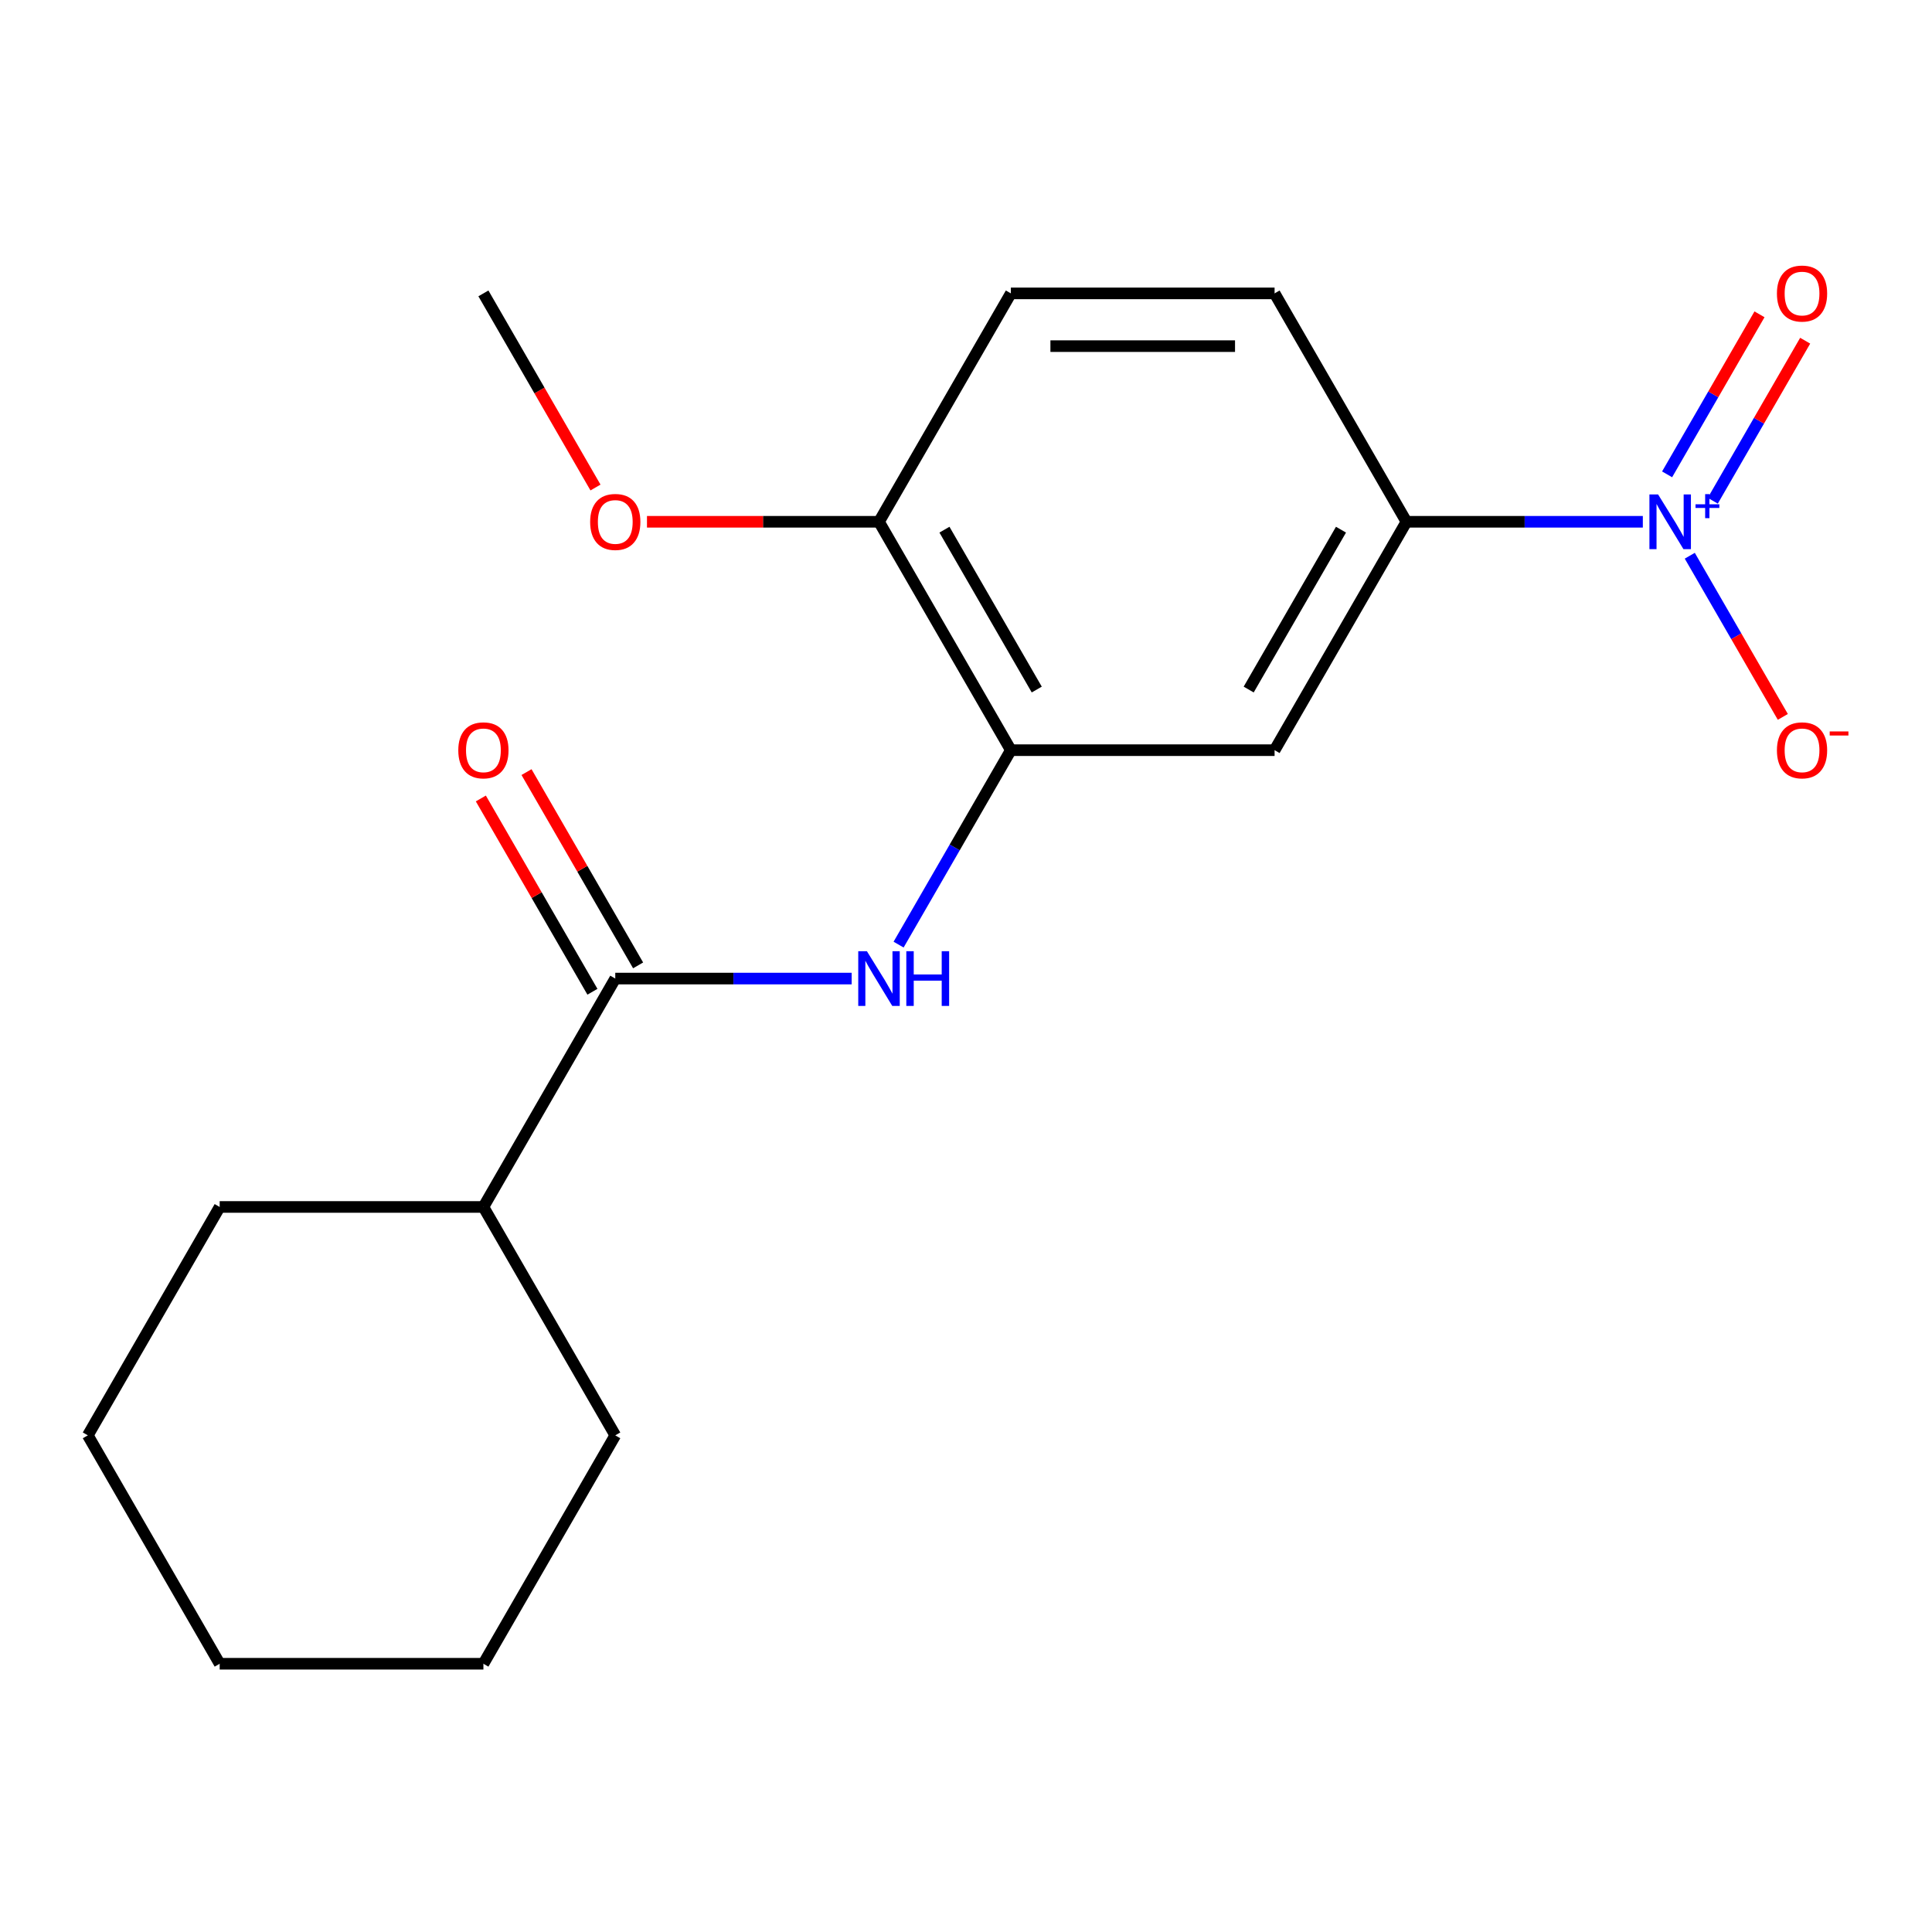 <?xml version='1.0' encoding='iso-8859-1'?>
<svg version='1.1' baseProfile='full'
              xmlns='http://www.w3.org/2000/svg'
                      xmlns:rdkit='http://www.rdkit.org/xml'
                      xmlns:xlink='http://www.w3.org/1999/xlink'
                  xml:space='preserve'
width='1000px' height='1000px' viewBox='0 0 1000 1000'>
<!-- END OF HEADER -->
<rect style='opacity:1.0;fill:#FFFFFF;stroke:none' width='1000' height='1000' x='0' y='0'> </rect>
<path class='bond-3' d='M 850.327,270.073 L 789.151,270.073' style='fill:none;fill-rule:evenodd;stroke:#0000FF;stroke-width:6px;stroke-linecap:butt;stroke-linejoin:miter;stroke-opacity:1' />
<path class='bond-3' d='M 789.151,270.073 L 727.975,270.073' style='fill:none;fill-rule:evenodd;stroke:#000000;stroke-width:6px;stroke-linecap:butt;stroke-linejoin:miter;stroke-opacity:1' />
<path class='bond-5' d='M 874.625,287.646 L 898.706,329.355' style='fill:none;fill-rule:evenodd;stroke:#0000FF;stroke-width:6px;stroke-linecap:butt;stroke-linejoin:miter;stroke-opacity:1' />
<path class='bond-5' d='M 898.706,329.355 L 922.787,371.064' style='fill:none;fill-rule:evenodd;stroke:#FF0000;stroke-width:6px;stroke-linecap:butt;stroke-linejoin:miter;stroke-opacity:1' />
<path class='bond-6' d='M 886.533,259.177 L 910.445,217.76' style='fill:none;fill-rule:evenodd;stroke:#0000FF;stroke-width:6px;stroke-linecap:butt;stroke-linejoin:miter;stroke-opacity:1' />
<path class='bond-6' d='M 910.445,217.76 L 934.357,176.343' style='fill:none;fill-rule:evenodd;stroke:#FF0000;stroke-width:6px;stroke-linecap:butt;stroke-linejoin:miter;stroke-opacity:1' />
<path class='bond-6' d='M 862.889,245.527 L 886.801,204.11' style='fill:none;fill-rule:evenodd;stroke:#0000FF;stroke-width:6px;stroke-linecap:butt;stroke-linejoin:miter;stroke-opacity:1' />
<path class='bond-6' d='M 886.801,204.11 L 910.713,162.693' style='fill:none;fill-rule:evenodd;stroke:#FF0000;stroke-width:6px;stroke-linecap:butt;stroke-linejoin:miter;stroke-opacity:1' />
<path class='bond-0' d='M 318.463,506.505 L 379.639,506.505' style='fill:none;fill-rule:evenodd;stroke:#000000;stroke-width:6px;stroke-linecap:butt;stroke-linejoin:miter;stroke-opacity:1' />
<path class='bond-0' d='M 379.639,506.505 L 440.814,506.505' style='fill:none;fill-rule:evenodd;stroke:#0000FF;stroke-width:6px;stroke-linecap:butt;stroke-linejoin:miter;stroke-opacity:1' />
<path class='bond-8' d='M 330.284,499.68 L 301.404,449.658' style='fill:none;fill-rule:evenodd;stroke:#000000;stroke-width:6px;stroke-linecap:butt;stroke-linejoin:miter;stroke-opacity:1' />
<path class='bond-8' d='M 301.404,449.658 L 272.524,399.637' style='fill:none;fill-rule:evenodd;stroke:#FF0000;stroke-width:6px;stroke-linecap:butt;stroke-linejoin:miter;stroke-opacity:1' />
<path class='bond-8' d='M 306.641,513.331 L 277.761,463.309' style='fill:none;fill-rule:evenodd;stroke:#000000;stroke-width:6px;stroke-linecap:butt;stroke-linejoin:miter;stroke-opacity:1' />
<path class='bond-8' d='M 277.761,463.309 L 248.881,413.287' style='fill:none;fill-rule:evenodd;stroke:#FF0000;stroke-width:6px;stroke-linecap:butt;stroke-linejoin:miter;stroke-opacity:1' />
<path class='bond-10' d='M 318.463,506.505 L 250.211,624.721' style='fill:none;fill-rule:evenodd;stroke:#000000;stroke-width:6px;stroke-linecap:butt;stroke-linejoin:miter;stroke-opacity:1' />
<path class='bond-1' d='M 465.113,488.933 L 494.166,438.611' style='fill:none;fill-rule:evenodd;stroke:#0000FF;stroke-width:6px;stroke-linecap:butt;stroke-linejoin:miter;stroke-opacity:1' />
<path class='bond-1' d='M 494.166,438.611 L 523.219,388.289' style='fill:none;fill-rule:evenodd;stroke:#000000;stroke-width:6px;stroke-linecap:butt;stroke-linejoin:miter;stroke-opacity:1' />
<path class='bond-2' d='M 523.219,388.289 L 659.723,388.289' style='fill:none;fill-rule:evenodd;stroke:#000000;stroke-width:6px;stroke-linecap:butt;stroke-linejoin:miter;stroke-opacity:1' />
<path class='bond-19' d='M 523.219,388.289 L 454.967,270.073' style='fill:none;fill-rule:evenodd;stroke:#000000;stroke-width:6px;stroke-linecap:butt;stroke-linejoin:miter;stroke-opacity:1' />
<path class='bond-19' d='M 536.624,356.907 L 488.848,274.155' style='fill:none;fill-rule:evenodd;stroke:#000000;stroke-width:6px;stroke-linecap:butt;stroke-linejoin:miter;stroke-opacity:1' />
<path class='bond-4' d='M 727.975,270.073 L 659.723,388.289' style='fill:none;fill-rule:evenodd;stroke:#000000;stroke-width:6px;stroke-linecap:butt;stroke-linejoin:miter;stroke-opacity:1' />
<path class='bond-4' d='M 694.094,274.155 L 646.318,356.907' style='fill:none;fill-rule:evenodd;stroke:#000000;stroke-width:6px;stroke-linecap:butt;stroke-linejoin:miter;stroke-opacity:1' />
<path class='bond-9' d='M 727.975,270.073 L 659.723,151.857' style='fill:none;fill-rule:evenodd;stroke:#000000;stroke-width:6px;stroke-linecap:butt;stroke-linejoin:miter;stroke-opacity:1' />
<path class='bond-7' d='M 454.967,270.073 L 523.219,151.857' style='fill:none;fill-rule:evenodd;stroke:#000000;stroke-width:6px;stroke-linecap:butt;stroke-linejoin:miter;stroke-opacity:1' />
<path class='bond-12' d='M 454.967,270.073 L 394.921,270.073' style='fill:none;fill-rule:evenodd;stroke:#000000;stroke-width:6px;stroke-linecap:butt;stroke-linejoin:miter;stroke-opacity:1' />
<path class='bond-12' d='M 394.921,270.073 L 334.875,270.073' style='fill:none;fill-rule:evenodd;stroke:#FF0000;stroke-width:6px;stroke-linecap:butt;stroke-linejoin:miter;stroke-opacity:1' />
<path class='bond-11' d='M 659.723,151.857 L 523.219,151.857' style='fill:none;fill-rule:evenodd;stroke:#000000;stroke-width:6px;stroke-linecap:butt;stroke-linejoin:miter;stroke-opacity:1' />
<path class='bond-11' d='M 639.248,179.158 L 543.695,179.158' style='fill:none;fill-rule:evenodd;stroke:#000000;stroke-width:6px;stroke-linecap:butt;stroke-linejoin:miter;stroke-opacity:1' />
<path class='bond-13' d='M 250.211,624.721 L 113.707,624.721' style='fill:none;fill-rule:evenodd;stroke:#000000;stroke-width:6px;stroke-linecap:butt;stroke-linejoin:miter;stroke-opacity:1' />
<path class='bond-14' d='M 250.211,624.721 L 318.463,742.938' style='fill:none;fill-rule:evenodd;stroke:#000000;stroke-width:6px;stroke-linecap:butt;stroke-linejoin:miter;stroke-opacity:1' />
<path class='bond-15' d='M 308.225,252.341 L 279.218,202.099' style='fill:none;fill-rule:evenodd;stroke:#FF0000;stroke-width:6px;stroke-linecap:butt;stroke-linejoin:miter;stroke-opacity:1' />
<path class='bond-15' d='M 279.218,202.099 L 250.211,151.857' style='fill:none;fill-rule:evenodd;stroke:#000000;stroke-width:6px;stroke-linecap:butt;stroke-linejoin:miter;stroke-opacity:1' />
<path class='bond-17' d='M 113.707,624.721 L 45.455,742.938' style='fill:none;fill-rule:evenodd;stroke:#000000;stroke-width:6px;stroke-linecap:butt;stroke-linejoin:miter;stroke-opacity:1' />
<path class='bond-16' d='M 318.463,742.938 L 250.211,861.154' style='fill:none;fill-rule:evenodd;stroke:#000000;stroke-width:6px;stroke-linecap:butt;stroke-linejoin:miter;stroke-opacity:1' />
<path class='bond-18' d='M 250.211,861.154 L 113.707,861.154' style='fill:none;fill-rule:evenodd;stroke:#000000;stroke-width:6px;stroke-linecap:butt;stroke-linejoin:miter;stroke-opacity:1' />
<path class='bond-20' d='M 45.455,742.938 L 113.707,861.154' style='fill:none;fill-rule:evenodd;stroke:#000000;stroke-width:6px;stroke-linecap:butt;stroke-linejoin:miter;stroke-opacity:1' />
<path  class='atom-0' d='M 858.219 255.913
L 867.499 270.913
Q 868.419 272.393, 869.899 275.073
Q 871.379 277.753, 871.459 277.913
L 871.459 255.913
L 875.219 255.913
L 875.219 284.233
L 871.339 284.233
L 861.379 267.833
Q 860.219 265.913, 858.979 263.713
Q 857.779 261.513, 857.419 260.833
L 857.419 284.233
L 853.739 284.233
L 853.739 255.913
L 858.219 255.913
' fill='#0000FF'/>
<path  class='atom-0' d='M 877.595 261.018
L 882.585 261.018
L 882.585 255.764
L 884.803 255.764
L 884.803 261.018
L 889.924 261.018
L 889.924 262.919
L 884.803 262.919
L 884.803 268.199
L 882.585 268.199
L 882.585 262.919
L 877.595 262.919
L 877.595 261.018
' fill='#0000FF'/>
<path  class='atom-2' d='M 448.707 492.345
L 457.987 507.345
Q 458.907 508.825, 460.387 511.505
Q 461.867 514.185, 461.947 514.345
L 461.947 492.345
L 465.707 492.345
L 465.707 520.665
L 461.827 520.665
L 451.867 504.265
Q 450.707 502.345, 449.467 500.145
Q 448.267 497.945, 447.907 497.265
L 447.907 520.665
L 444.227 520.665
L 444.227 492.345
L 448.707 492.345
' fill='#0000FF'/>
<path  class='atom-2' d='M 469.107 492.345
L 472.947 492.345
L 472.947 504.385
L 487.427 504.385
L 487.427 492.345
L 491.267 492.345
L 491.267 520.665
L 487.427 520.665
L 487.427 507.585
L 472.947 507.585
L 472.947 520.665
L 469.107 520.665
L 469.107 492.345
' fill='#0000FF'/>
<path  class='atom-6' d='M 919.732 388.369
Q 919.732 381.569, 923.092 377.769
Q 926.452 373.969, 932.732 373.969
Q 939.012 373.969, 942.372 377.769
Q 945.732 381.569, 945.732 388.369
Q 945.732 395.249, 942.332 399.169
Q 938.932 403.049, 932.732 403.049
Q 926.492 403.049, 923.092 399.169
Q 919.732 395.289, 919.732 388.369
M 932.732 399.849
Q 937.052 399.849, 939.372 396.969
Q 941.732 394.049, 941.732 388.369
Q 941.732 382.809, 939.372 380.009
Q 937.052 377.169, 932.732 377.169
Q 928.412 377.169, 926.052 379.969
Q 923.732 382.769, 923.732 388.369
Q 923.732 394.089, 926.052 396.969
Q 928.412 399.849, 932.732 399.849
' fill='#FF0000'/>
<path  class='atom-6' d='M 947.052 378.592
L 956.74 378.592
L 956.74 380.704
L 947.052 380.704
L 947.052 378.592
' fill='#FF0000'/>
<path  class='atom-7' d='M 919.732 151.937
Q 919.732 145.137, 923.092 141.337
Q 926.452 137.537, 932.732 137.537
Q 939.012 137.537, 942.372 141.337
Q 945.732 145.137, 945.732 151.937
Q 945.732 158.817, 942.332 162.737
Q 938.932 166.617, 932.732 166.617
Q 926.492 166.617, 923.092 162.737
Q 919.732 158.857, 919.732 151.937
M 932.732 163.417
Q 937.052 163.417, 939.372 160.537
Q 941.732 157.617, 941.732 151.937
Q 941.732 146.377, 939.372 143.577
Q 937.052 140.737, 932.732 140.737
Q 928.412 140.737, 926.052 143.537
Q 923.732 146.337, 923.732 151.937
Q 923.732 157.657, 926.052 160.537
Q 928.412 163.417, 932.732 163.417
' fill='#FF0000'/>
<path  class='atom-9' d='M 237.211 388.369
Q 237.211 381.569, 240.571 377.769
Q 243.931 373.969, 250.211 373.969
Q 256.491 373.969, 259.851 377.769
Q 263.211 381.569, 263.211 388.369
Q 263.211 395.249, 259.811 399.169
Q 256.411 403.049, 250.211 403.049
Q 243.971 403.049, 240.571 399.169
Q 237.211 395.289, 237.211 388.369
M 250.211 399.849
Q 254.531 399.849, 256.851 396.969
Q 259.211 394.049, 259.211 388.369
Q 259.211 382.809, 256.851 380.009
Q 254.531 377.169, 250.211 377.169
Q 245.891 377.169, 243.531 379.969
Q 241.211 382.769, 241.211 388.369
Q 241.211 394.089, 243.531 396.969
Q 245.891 399.849, 250.211 399.849
' fill='#FF0000'/>
<path  class='atom-13' d='M 305.463 270.153
Q 305.463 263.353, 308.823 259.553
Q 312.183 255.753, 318.463 255.753
Q 324.743 255.753, 328.103 259.553
Q 331.463 263.353, 331.463 270.153
Q 331.463 277.033, 328.063 280.953
Q 324.663 284.833, 318.463 284.833
Q 312.223 284.833, 308.823 280.953
Q 305.463 277.073, 305.463 270.153
M 318.463 281.633
Q 322.783 281.633, 325.103 278.753
Q 327.463 275.833, 327.463 270.153
Q 327.463 264.593, 325.103 261.793
Q 322.783 258.953, 318.463 258.953
Q 314.143 258.953, 311.783 261.753
Q 309.463 264.553, 309.463 270.153
Q 309.463 275.873, 311.783 278.753
Q 314.143 281.633, 318.463 281.633
' fill='#FF0000'/>
</svg>
